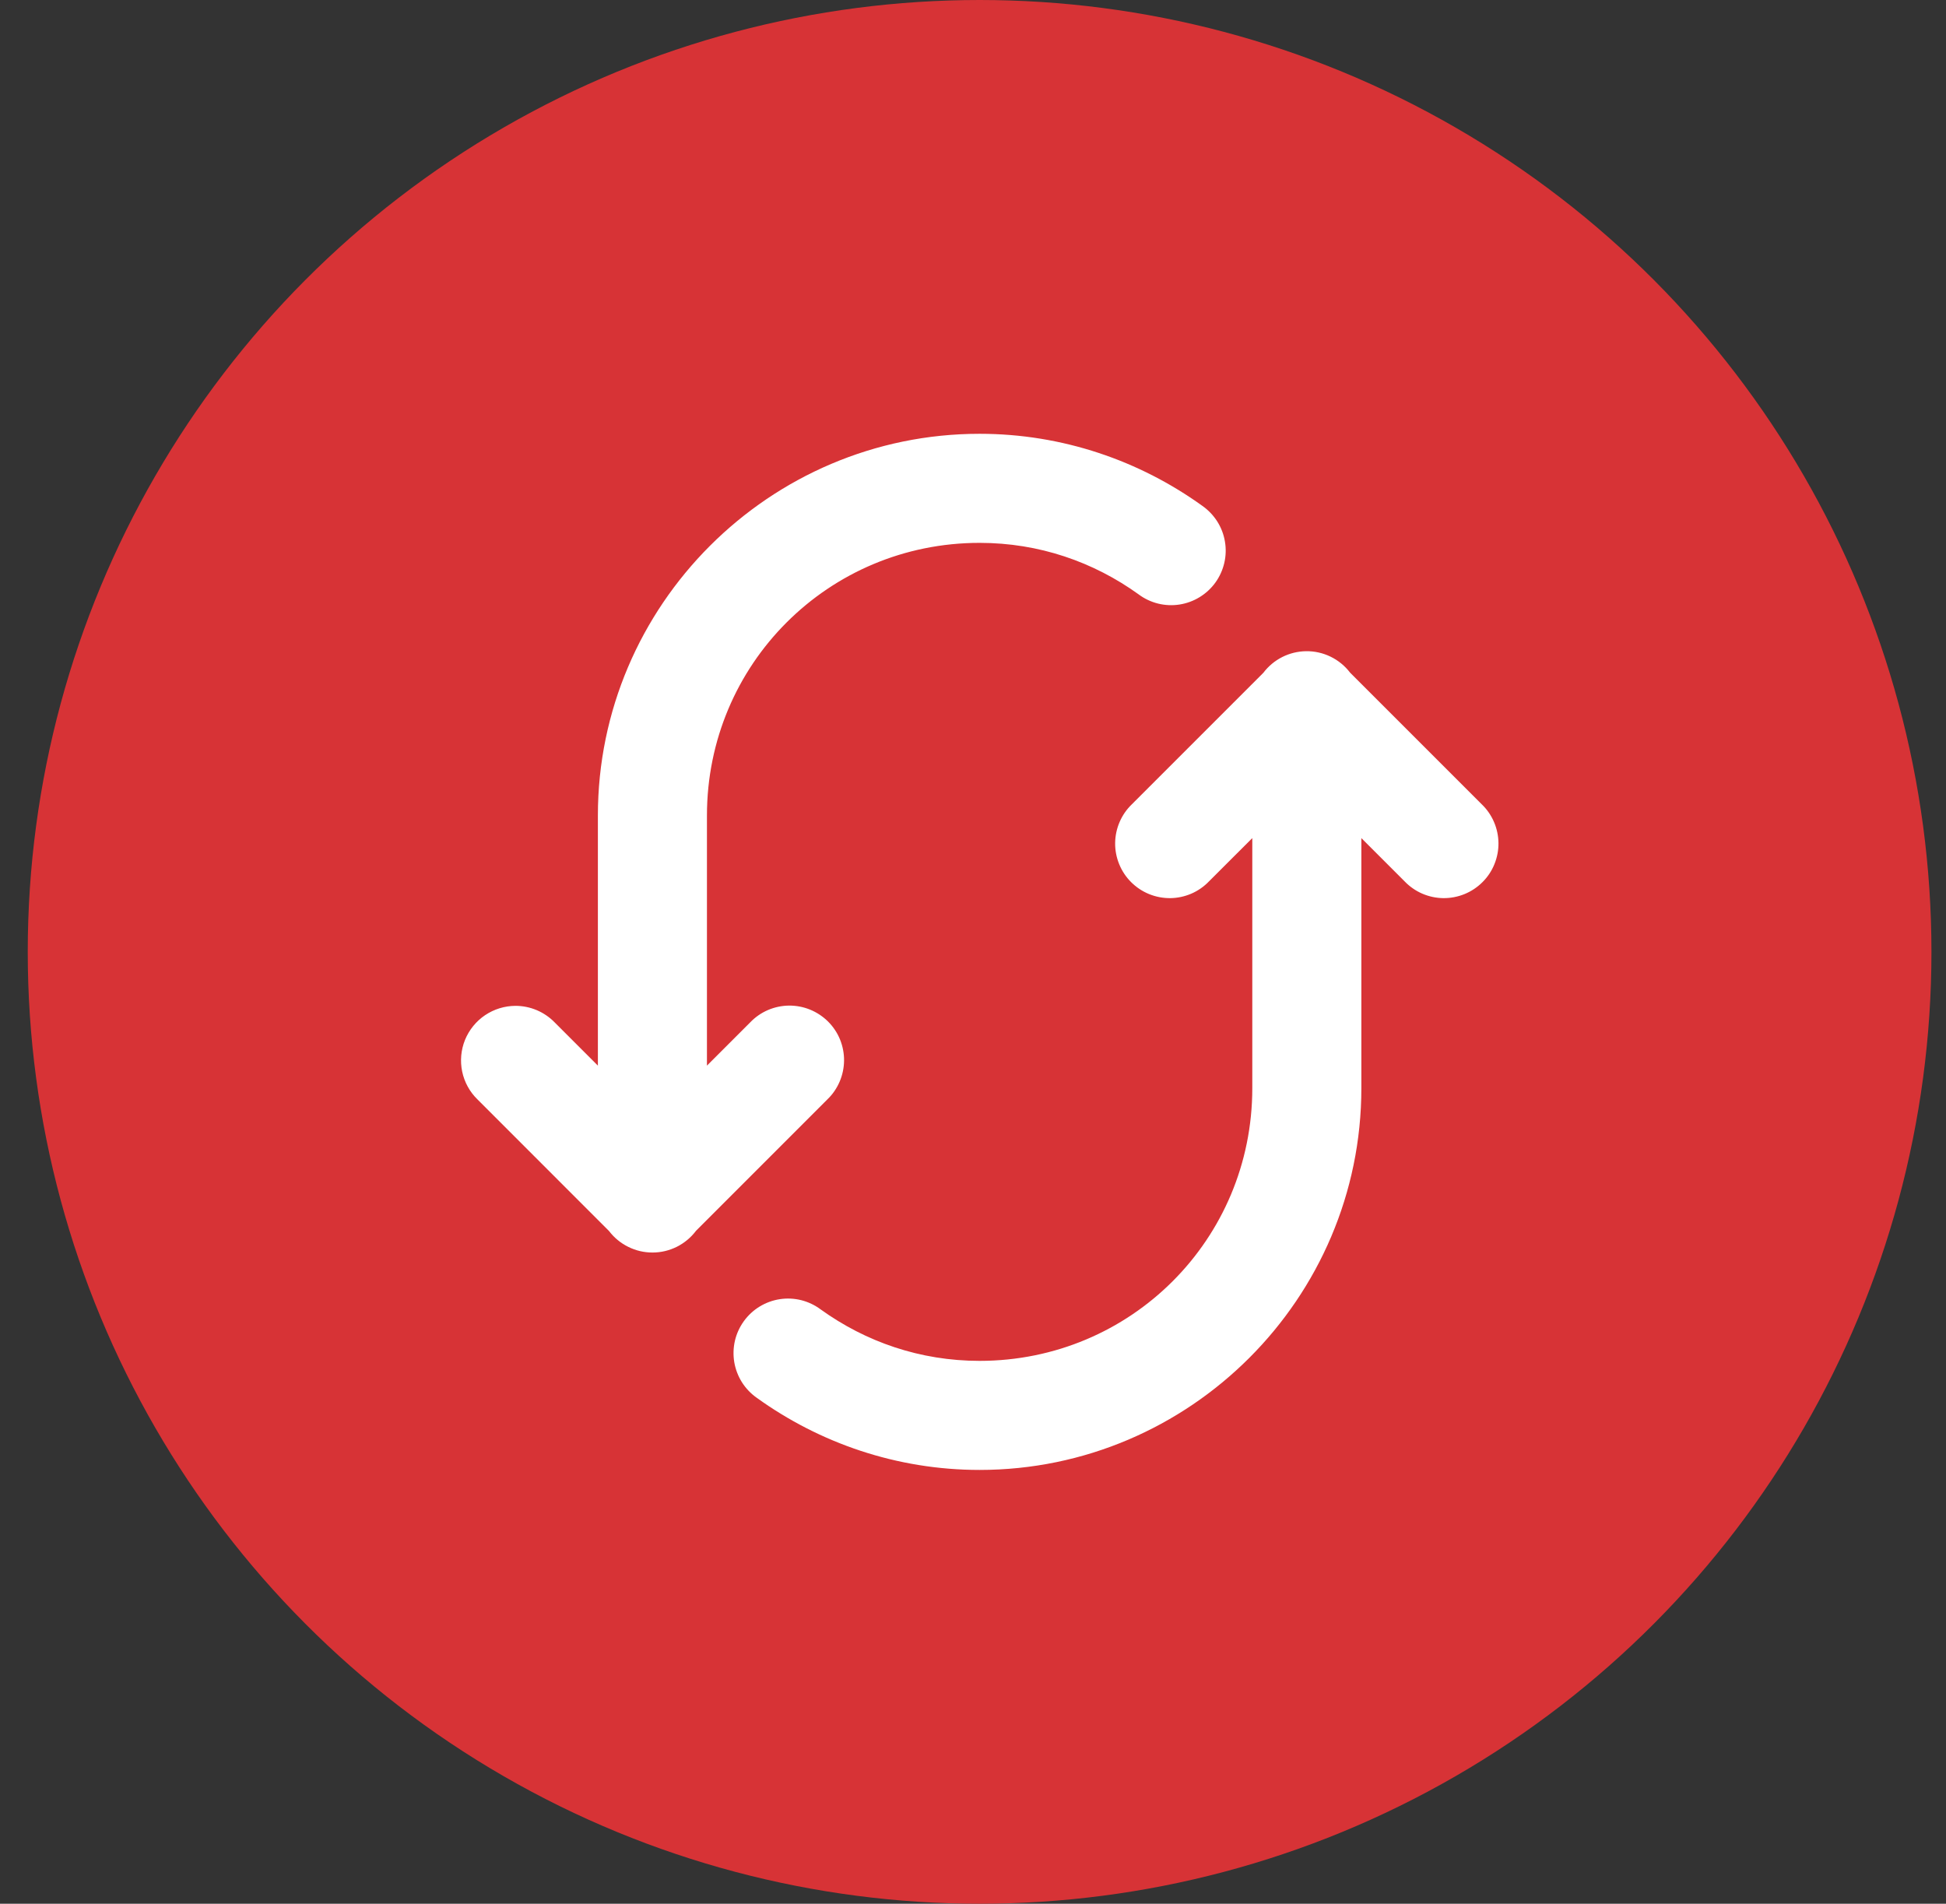 <svg width="46" height="45" viewBox="0 0 46 45" fill="none" xmlns="http://www.w3.org/2000/svg">
<rect x="0" y="0" width="46" height="45" fill="#333333" stroke="none"/>
<circle cx="23.156" cy="22.5" r="22.5" fill="#D73336"/>
<path d="M23.156 10.254C18.188 10.254 14.133 14.309 14.133 19.277V25.189L13.111 24.167C12.99 24.043 12.846 23.945 12.688 23.878C12.529 23.811 12.358 23.776 12.185 23.776C11.929 23.777 11.679 23.854 11.466 23.997C11.254 24.14 11.089 24.344 10.992 24.581C10.896 24.819 10.873 25.079 10.925 25.33C10.978 25.581 11.104 25.811 11.288 25.989L14.396 29.098C14.516 29.256 14.672 29.385 14.851 29.473C15.03 29.562 15.226 29.608 15.426 29.607C15.625 29.607 15.821 29.56 16 29.471C16.178 29.381 16.333 29.252 16.453 29.093L19.556 25.989C19.68 25.871 19.778 25.729 19.846 25.571C19.914 25.414 19.95 25.244 19.952 25.073C19.954 24.901 19.921 24.731 19.857 24.572C19.792 24.413 19.696 24.269 19.575 24.148C19.453 24.027 19.309 23.931 19.15 23.866C18.991 23.801 18.821 23.769 18.65 23.77C18.478 23.772 18.309 23.808 18.151 23.876C17.994 23.944 17.852 24.043 17.733 24.167L16.711 25.189V19.277C16.711 15.703 19.582 12.832 23.156 12.832C24.564 12.832 25.85 13.283 26.914 14.049C27.051 14.152 27.207 14.225 27.373 14.267C27.539 14.308 27.711 14.316 27.88 14.29C28.049 14.264 28.212 14.204 28.357 14.115C28.503 14.026 28.63 13.908 28.73 13.77C28.83 13.631 28.901 13.474 28.94 13.307C28.979 13.141 28.984 12.968 28.955 12.8C28.927 12.631 28.865 12.47 28.773 12.325C28.681 12.181 28.562 12.056 28.422 11.958C26.943 10.893 25.12 10.254 23.156 10.254ZM30.872 15.393C30.676 15.396 30.483 15.443 30.308 15.532C30.134 15.62 29.982 15.747 29.863 15.904L26.756 19.011C26.633 19.129 26.534 19.271 26.466 19.429C26.398 19.586 26.362 19.756 26.36 19.927C26.358 20.099 26.391 20.269 26.456 20.428C26.521 20.587 26.616 20.731 26.738 20.852C26.859 20.973 27.003 21.069 27.162 21.134C27.321 21.199 27.491 21.231 27.663 21.23C27.834 21.228 28.003 21.192 28.161 21.124C28.318 21.056 28.46 20.957 28.579 20.833L29.602 19.811V25.723C29.602 29.297 26.731 32.168 23.156 32.168C21.748 32.168 20.462 31.717 19.398 30.951C19.261 30.849 19.105 30.775 18.939 30.733C18.773 30.692 18.601 30.684 18.432 30.71C18.263 30.736 18.101 30.796 17.955 30.885C17.809 30.974 17.683 31.092 17.583 31.23C17.483 31.369 17.411 31.526 17.372 31.693C17.334 31.859 17.329 32.032 17.357 32.2C17.386 32.369 17.448 32.53 17.539 32.675C17.631 32.819 17.75 32.944 17.89 33.042C19.369 34.107 21.192 34.746 23.156 34.746C28.124 34.746 32.18 30.691 32.18 25.723V19.811L33.202 20.833C33.321 20.957 33.463 21.056 33.62 21.124C33.778 21.192 33.947 21.228 34.119 21.23C34.29 21.231 34.46 21.199 34.619 21.134C34.778 21.069 34.922 20.973 35.043 20.852C35.165 20.731 35.261 20.587 35.325 20.428C35.39 20.269 35.423 20.099 35.421 19.927C35.419 19.756 35.383 19.586 35.315 19.429C35.247 19.271 35.148 19.129 35.025 19.011L31.913 15.899C31.791 15.739 31.633 15.61 31.452 15.522C31.271 15.434 31.073 15.39 30.872 15.393Z" fill="white"/>
</svg>
